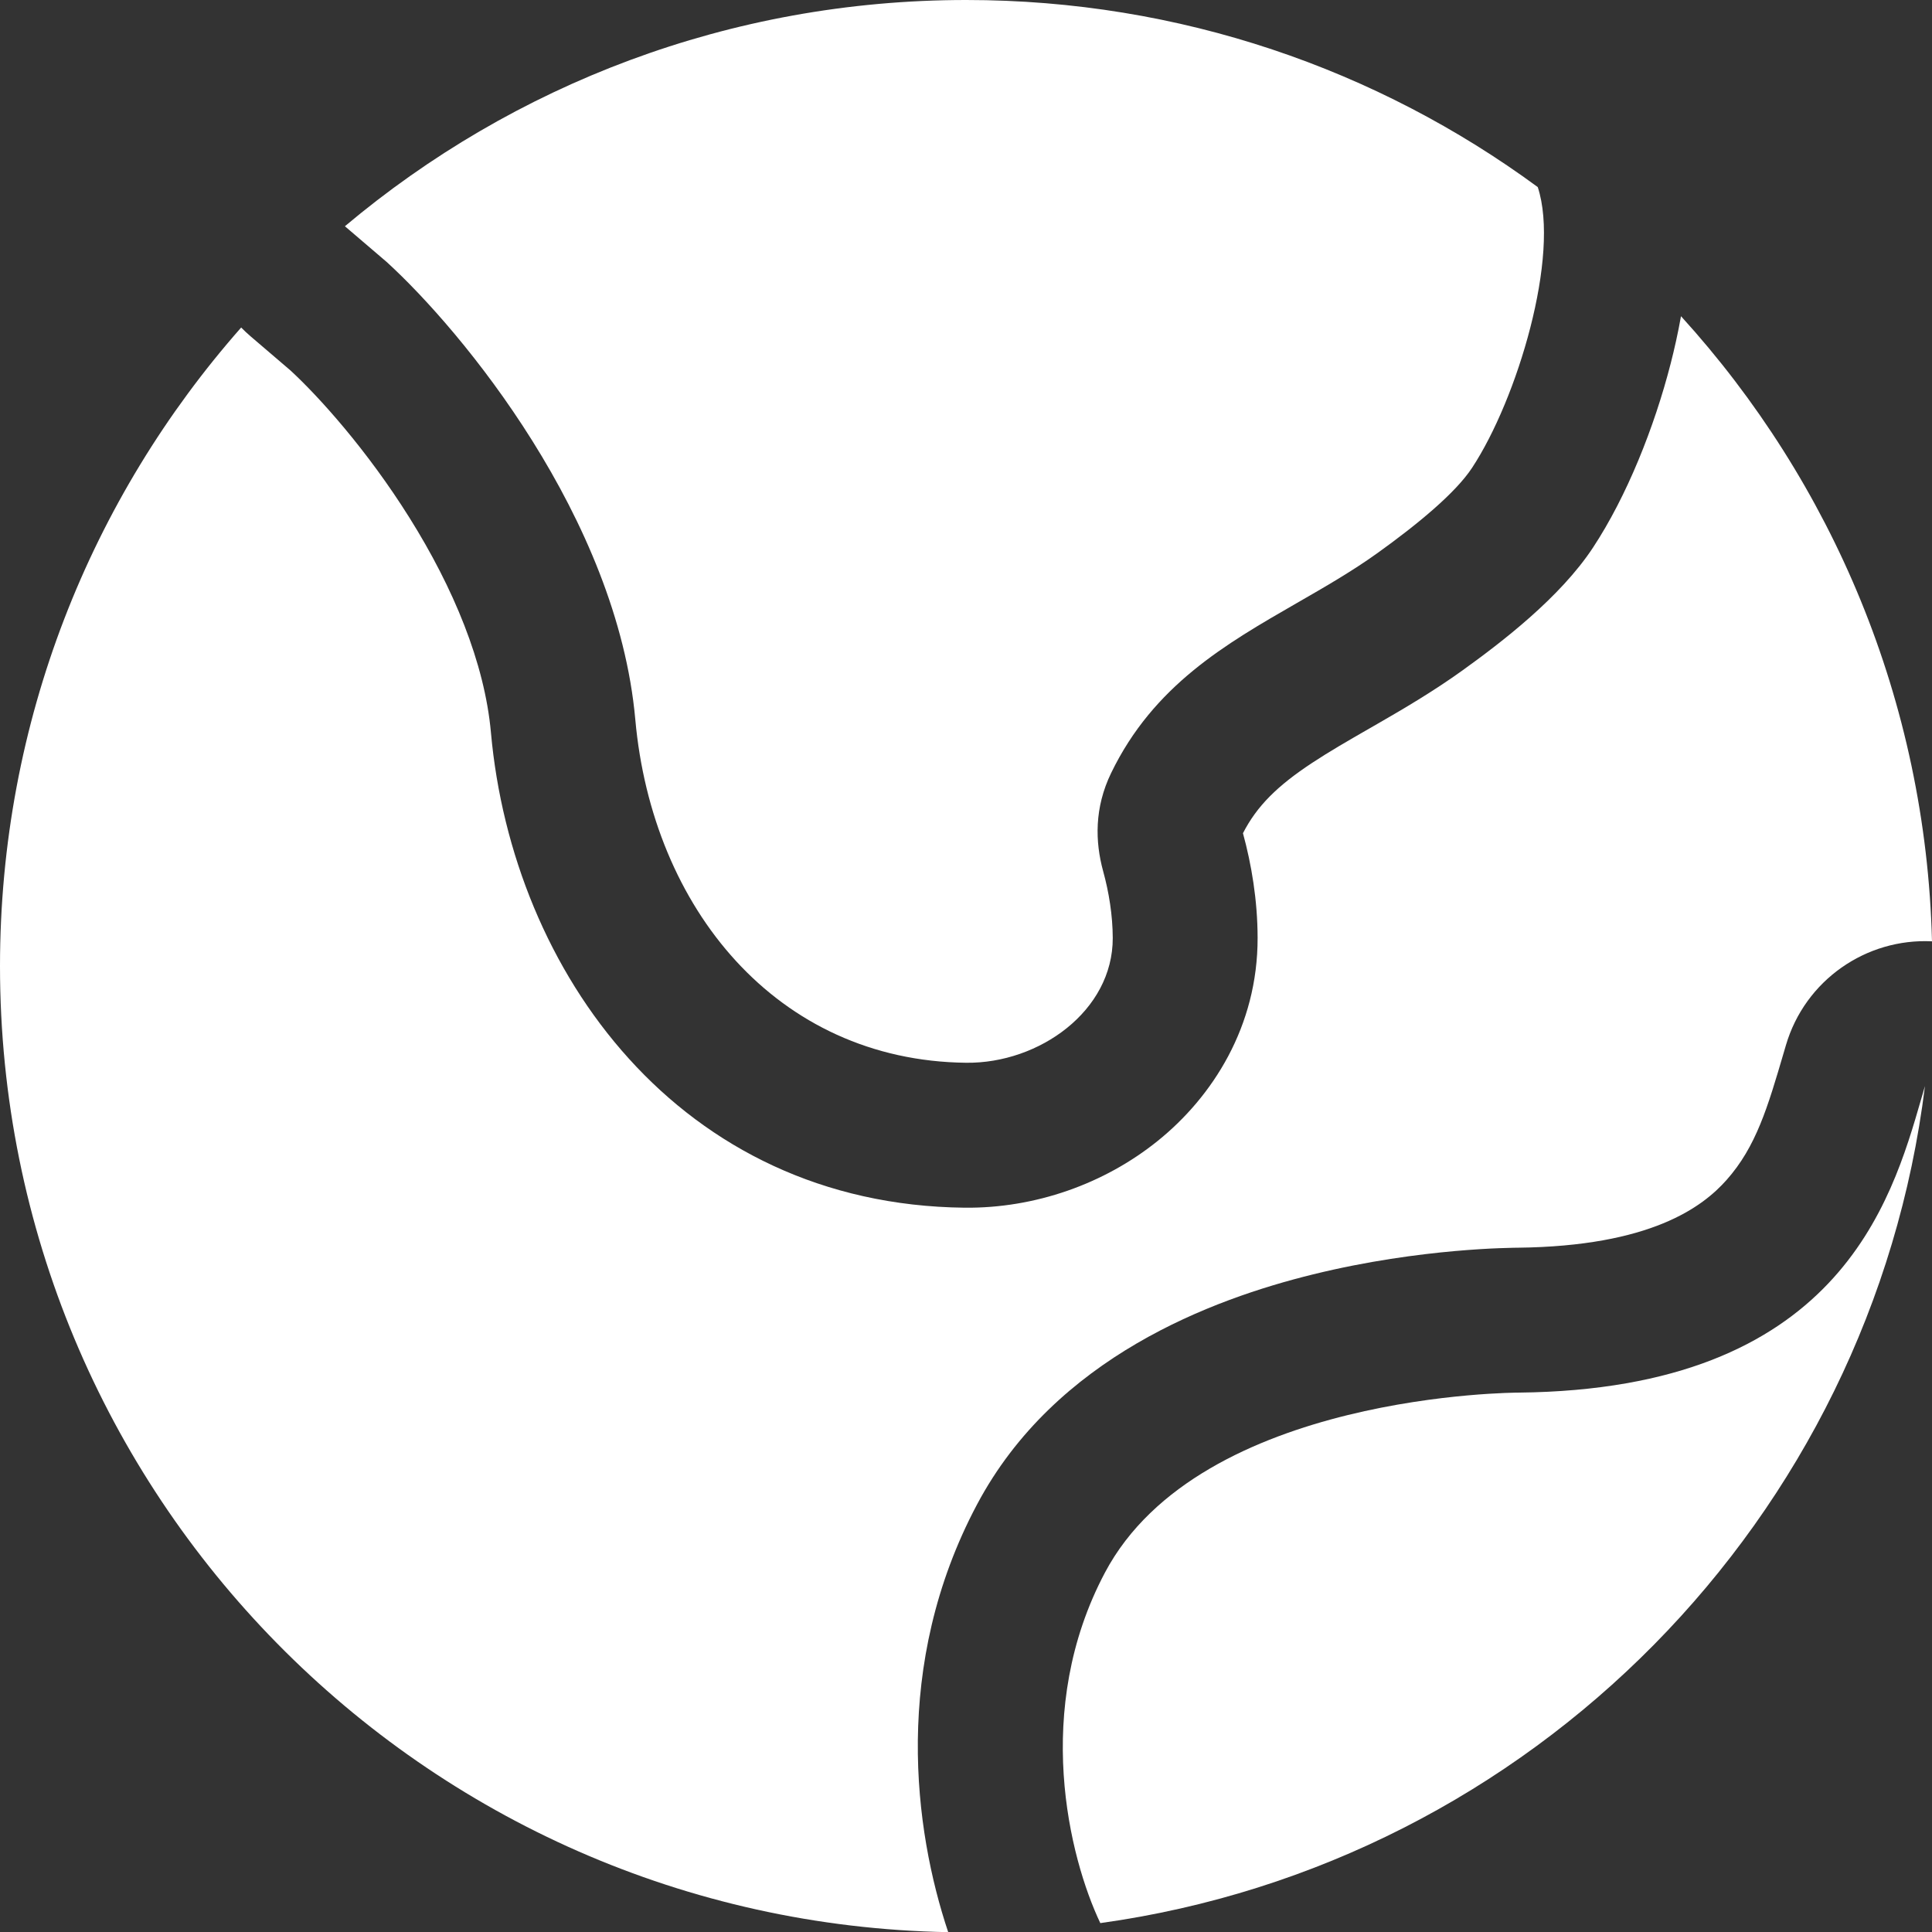 <svg width="48" height="48" viewBox="0 0 48 48" fill="none" xmlns="http://www.w3.org/2000/svg">
<rect x="0" y="0" width="48" height="48" fill="#333333" stroke="none"/>
<path d="M9.604 6.506C11.476 8.212 15.335 12.874 15.784 17.877C16.204 22.553 19.291 26.353 24.006 26.404C25.818 26.424 27.651 25.115 27.646 23.303C27.644 22.742 27.552 22.169 27.407 21.643C27.206 20.909 27.188 20.066 27.607 19.203C28.661 17.028 30.451 16 32.222 14.981C32.909 14.586 33.593 14.193 34.231 13.735C35.243 13.008 36.166 12.241 36.573 11.623C37.697 9.917 38.767 6.354 38.205 4.648C34.229 1.726 29.319 0 24.006 0C18.127 0 12.742 2.113 8.569 5.621L9.604 6.506Z" fill="white"/>
<path d="M7.216 9.203L6.228 8.358C6.145 8.287 6.067 8.214 5.992 8.137C2.262 12.367 0 17.921 0 24.004C0 37.112 10.507 47.766 23.558 48.004C22.71 45.472 22.156 41.368 24.272 37.382C26.216 33.717 30.129 32.275 32.621 31.662C33.981 31.327 35.232 31.164 36.136 31.083C36.592 31.043 36.97 31.021 37.243 31.011C37.38 31.005 37.491 31.002 37.573 31.001L37.675 30.999H37.701C41.016 30.963 42.302 29.985 42.896 29.316C43.63 28.49 43.918 27.51 44.319 26.144L44.371 25.967C44.846 24.351 46.365 23.306 48 23.387C47.849 17.411 45.514 11.978 41.764 7.856C41.688 8.282 41.598 8.679 41.508 9.03C41.101 10.618 40.417 12.331 39.578 13.604C38.758 14.85 37.3 15.962 36.331 16.659C35.6 17.184 34.852 17.621 34.236 17.976L34.015 18.103C33.459 18.423 33.017 18.678 32.596 18.956C31.741 19.52 31.229 20.022 30.881 20.701C31.093 21.475 31.243 22.364 31.245 23.294C31.251 25.506 30.119 27.253 28.765 28.344C27.434 29.417 25.711 30.023 23.965 30.005C16.885 29.927 12.732 24.151 12.197 18.199C12.041 16.468 11.263 14.603 10.175 12.866C9.117 11.176 7.921 9.853 7.216 9.203Z" fill="white"/>
<path d="M27.453 39.069C29.825 34.599 37.73 34.599 37.73 34.599C45.648 34.517 46.984 29.893 47.736 27.289C47.767 27.184 47.796 27.082 47.825 26.983C46.494 37.74 38.045 46.291 27.337 47.779C26.563 46.149 25.646 42.474 27.453 39.069Z" fill="white"/>
</svg>
